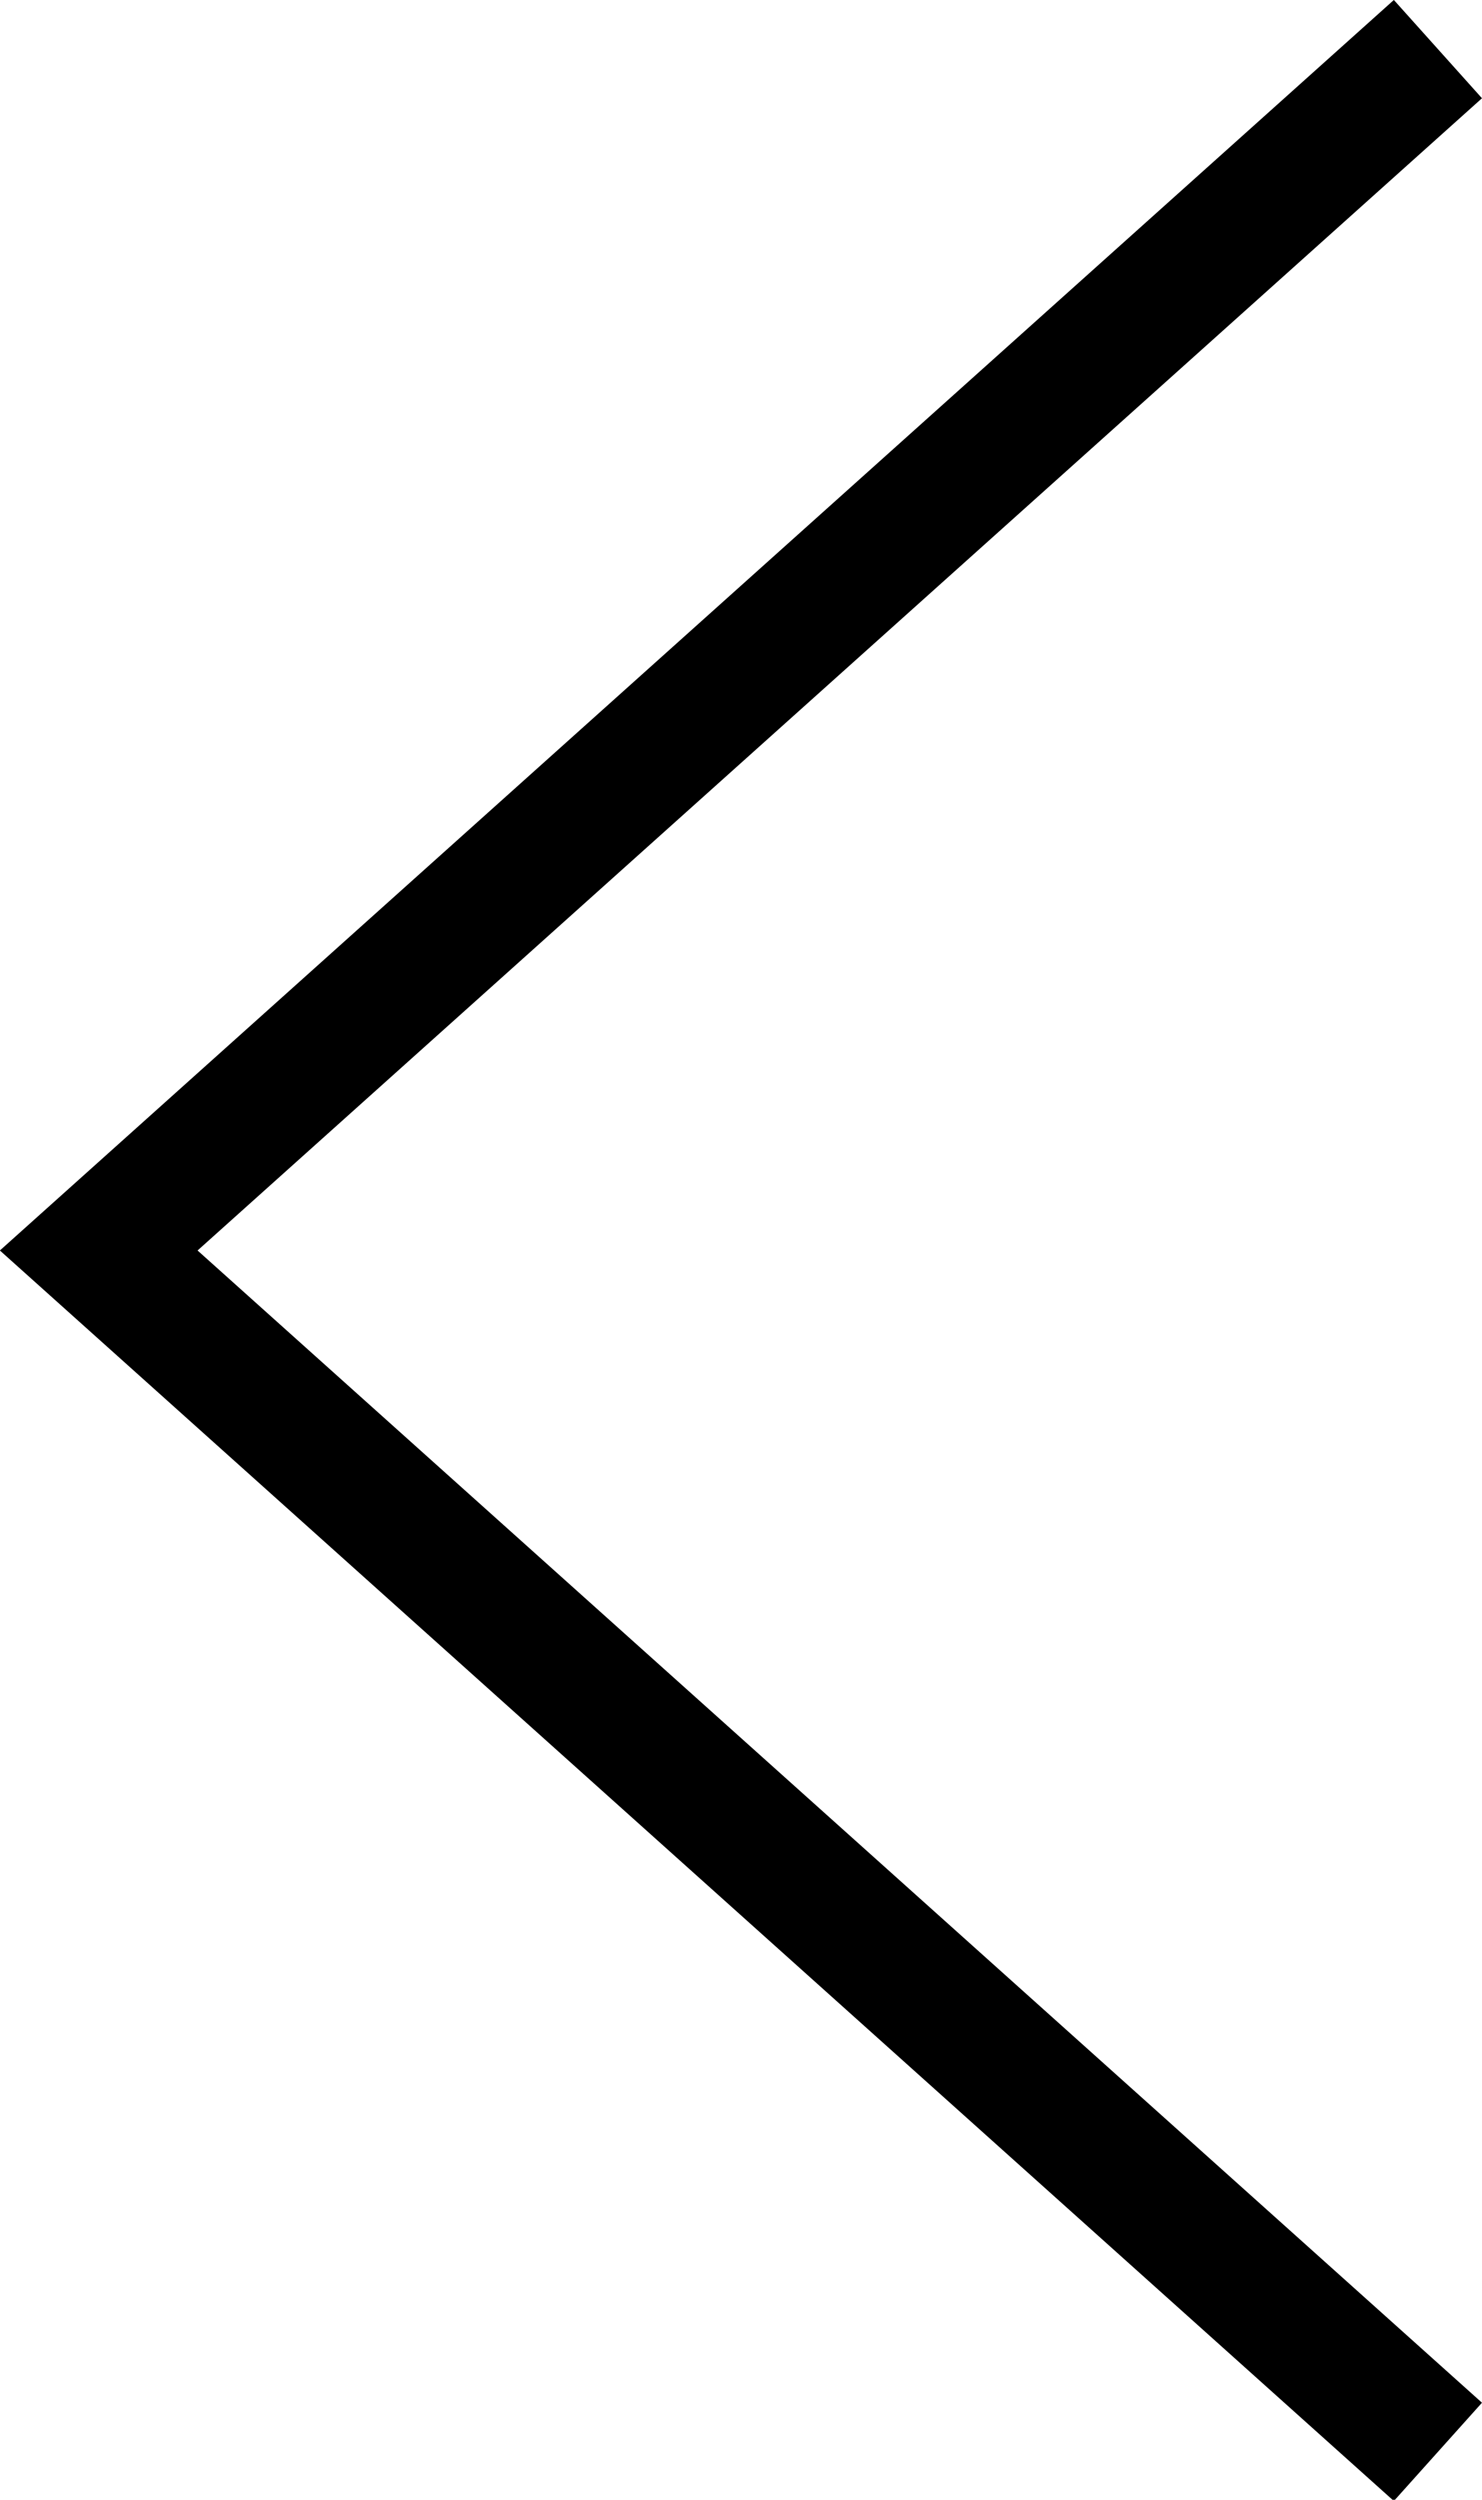 <svg xmlns="http://www.w3.org/2000/svg" width="11.229" height="18.935" viewBox="0 0 11.229 18.935">
  <path id="Path_928" data-name="Path 928" d="M21.724.289l-10.147,9.1,10.147,9.1" transform="translate(-10.829 0.083)" fill="none" stroke="#000" stroke-miterlimit="10" stroke-width="1"/>
</svg>
